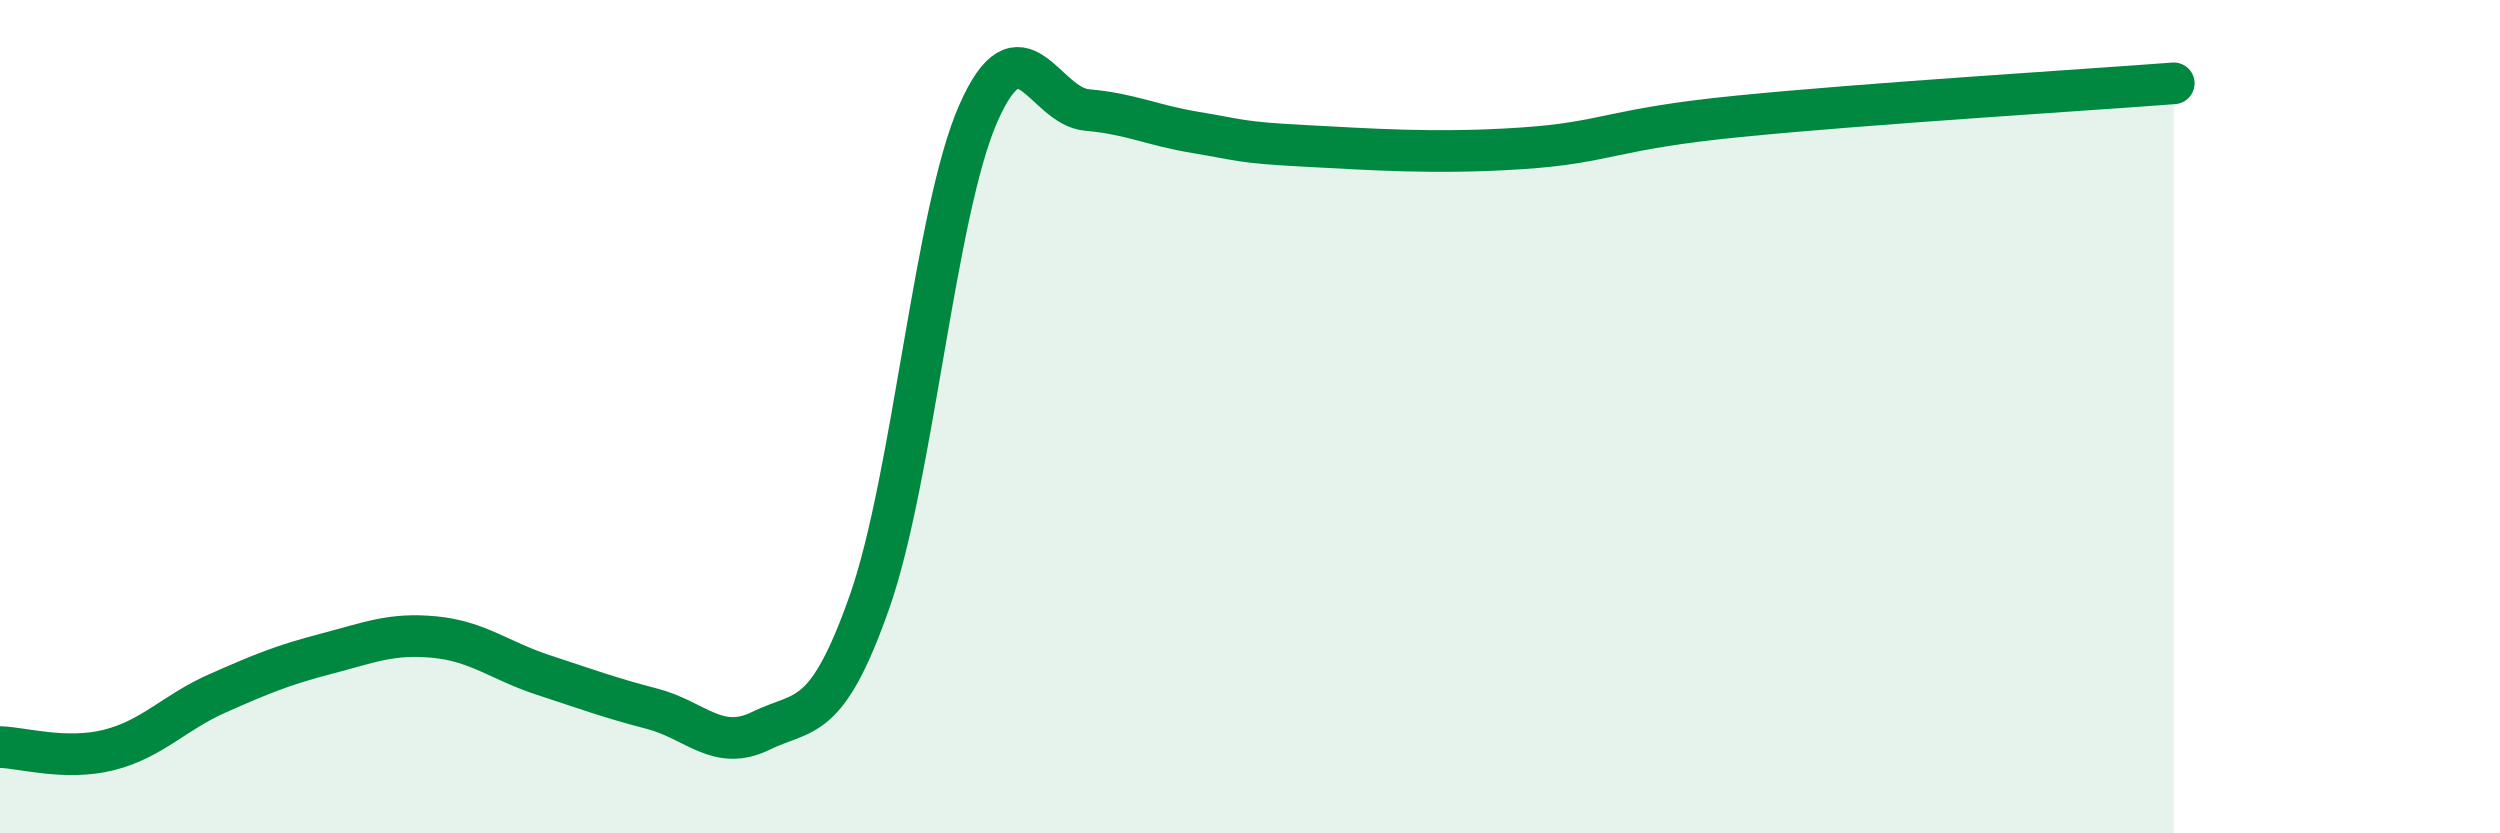 
    <svg width="60" height="20" viewBox="0 0 60 20" xmlns="http://www.w3.org/2000/svg">
      <path
        d="M 0,17.93 C 0.52,17.94 1.57,18.26 2.61,18 C 3.65,17.74 4.18,17.1 5.22,16.64 C 6.26,16.18 6.79,15.96 7.83,15.69 C 8.87,15.42 9.39,15.19 10.43,15.29 C 11.47,15.39 12,15.86 13.04,16.2 C 14.08,16.54 14.61,16.74 15.65,17.01 C 16.69,17.28 17.22,18.05 18.26,17.54 C 19.3,17.03 19.83,17.4 20.87,14.44 C 21.91,11.48 22.44,5.08 23.48,2.72 C 24.52,0.36 25.05,2.55 26.09,2.64 C 27.13,2.73 27.66,3.01 28.7,3.18 C 29.74,3.35 29.74,3.42 31.3,3.5 C 32.86,3.58 34.43,3.7 36.52,3.56 C 38.61,3.42 38.61,3.1 41.74,2.79 C 44.87,2.48 50.08,2.16 52.17,2L52.17 20L0 20Z"
        fill="#008740"
        opacity="0.1"
        stroke-linecap="round"
        stroke-linejoin="round"
      />
      <path
        d="M 0,17.93 C 0.52,17.94 1.57,18.26 2.61,18 C 3.65,17.74 4.18,17.1 5.22,16.64 C 6.26,16.18 6.79,15.96 7.83,15.69 C 8.87,15.42 9.39,15.19 10.43,15.29 C 11.47,15.39 12,15.86 13.04,16.2 C 14.08,16.54 14.61,16.74 15.65,17.01 C 16.69,17.28 17.22,18.05 18.26,17.54 C 19.3,17.03 19.83,17.4 20.87,14.44 C 21.91,11.48 22.44,5.08 23.48,2.72 C 24.52,0.36 25.05,2.55 26.09,2.64 C 27.13,2.73 27.66,3.01 28.7,3.18 C 29.74,3.35 29.74,3.42 31.3,3.5 C 32.86,3.58 34.43,3.7 36.52,3.56 C 38.61,3.42 38.61,3.1 41.74,2.79 C 44.87,2.48 50.08,2.16 52.17,2"
        stroke="#008740"
        stroke-width="1"
        fill="none"
        stroke-linecap="round"
        stroke-linejoin="round"
      />
    </svg>
  
